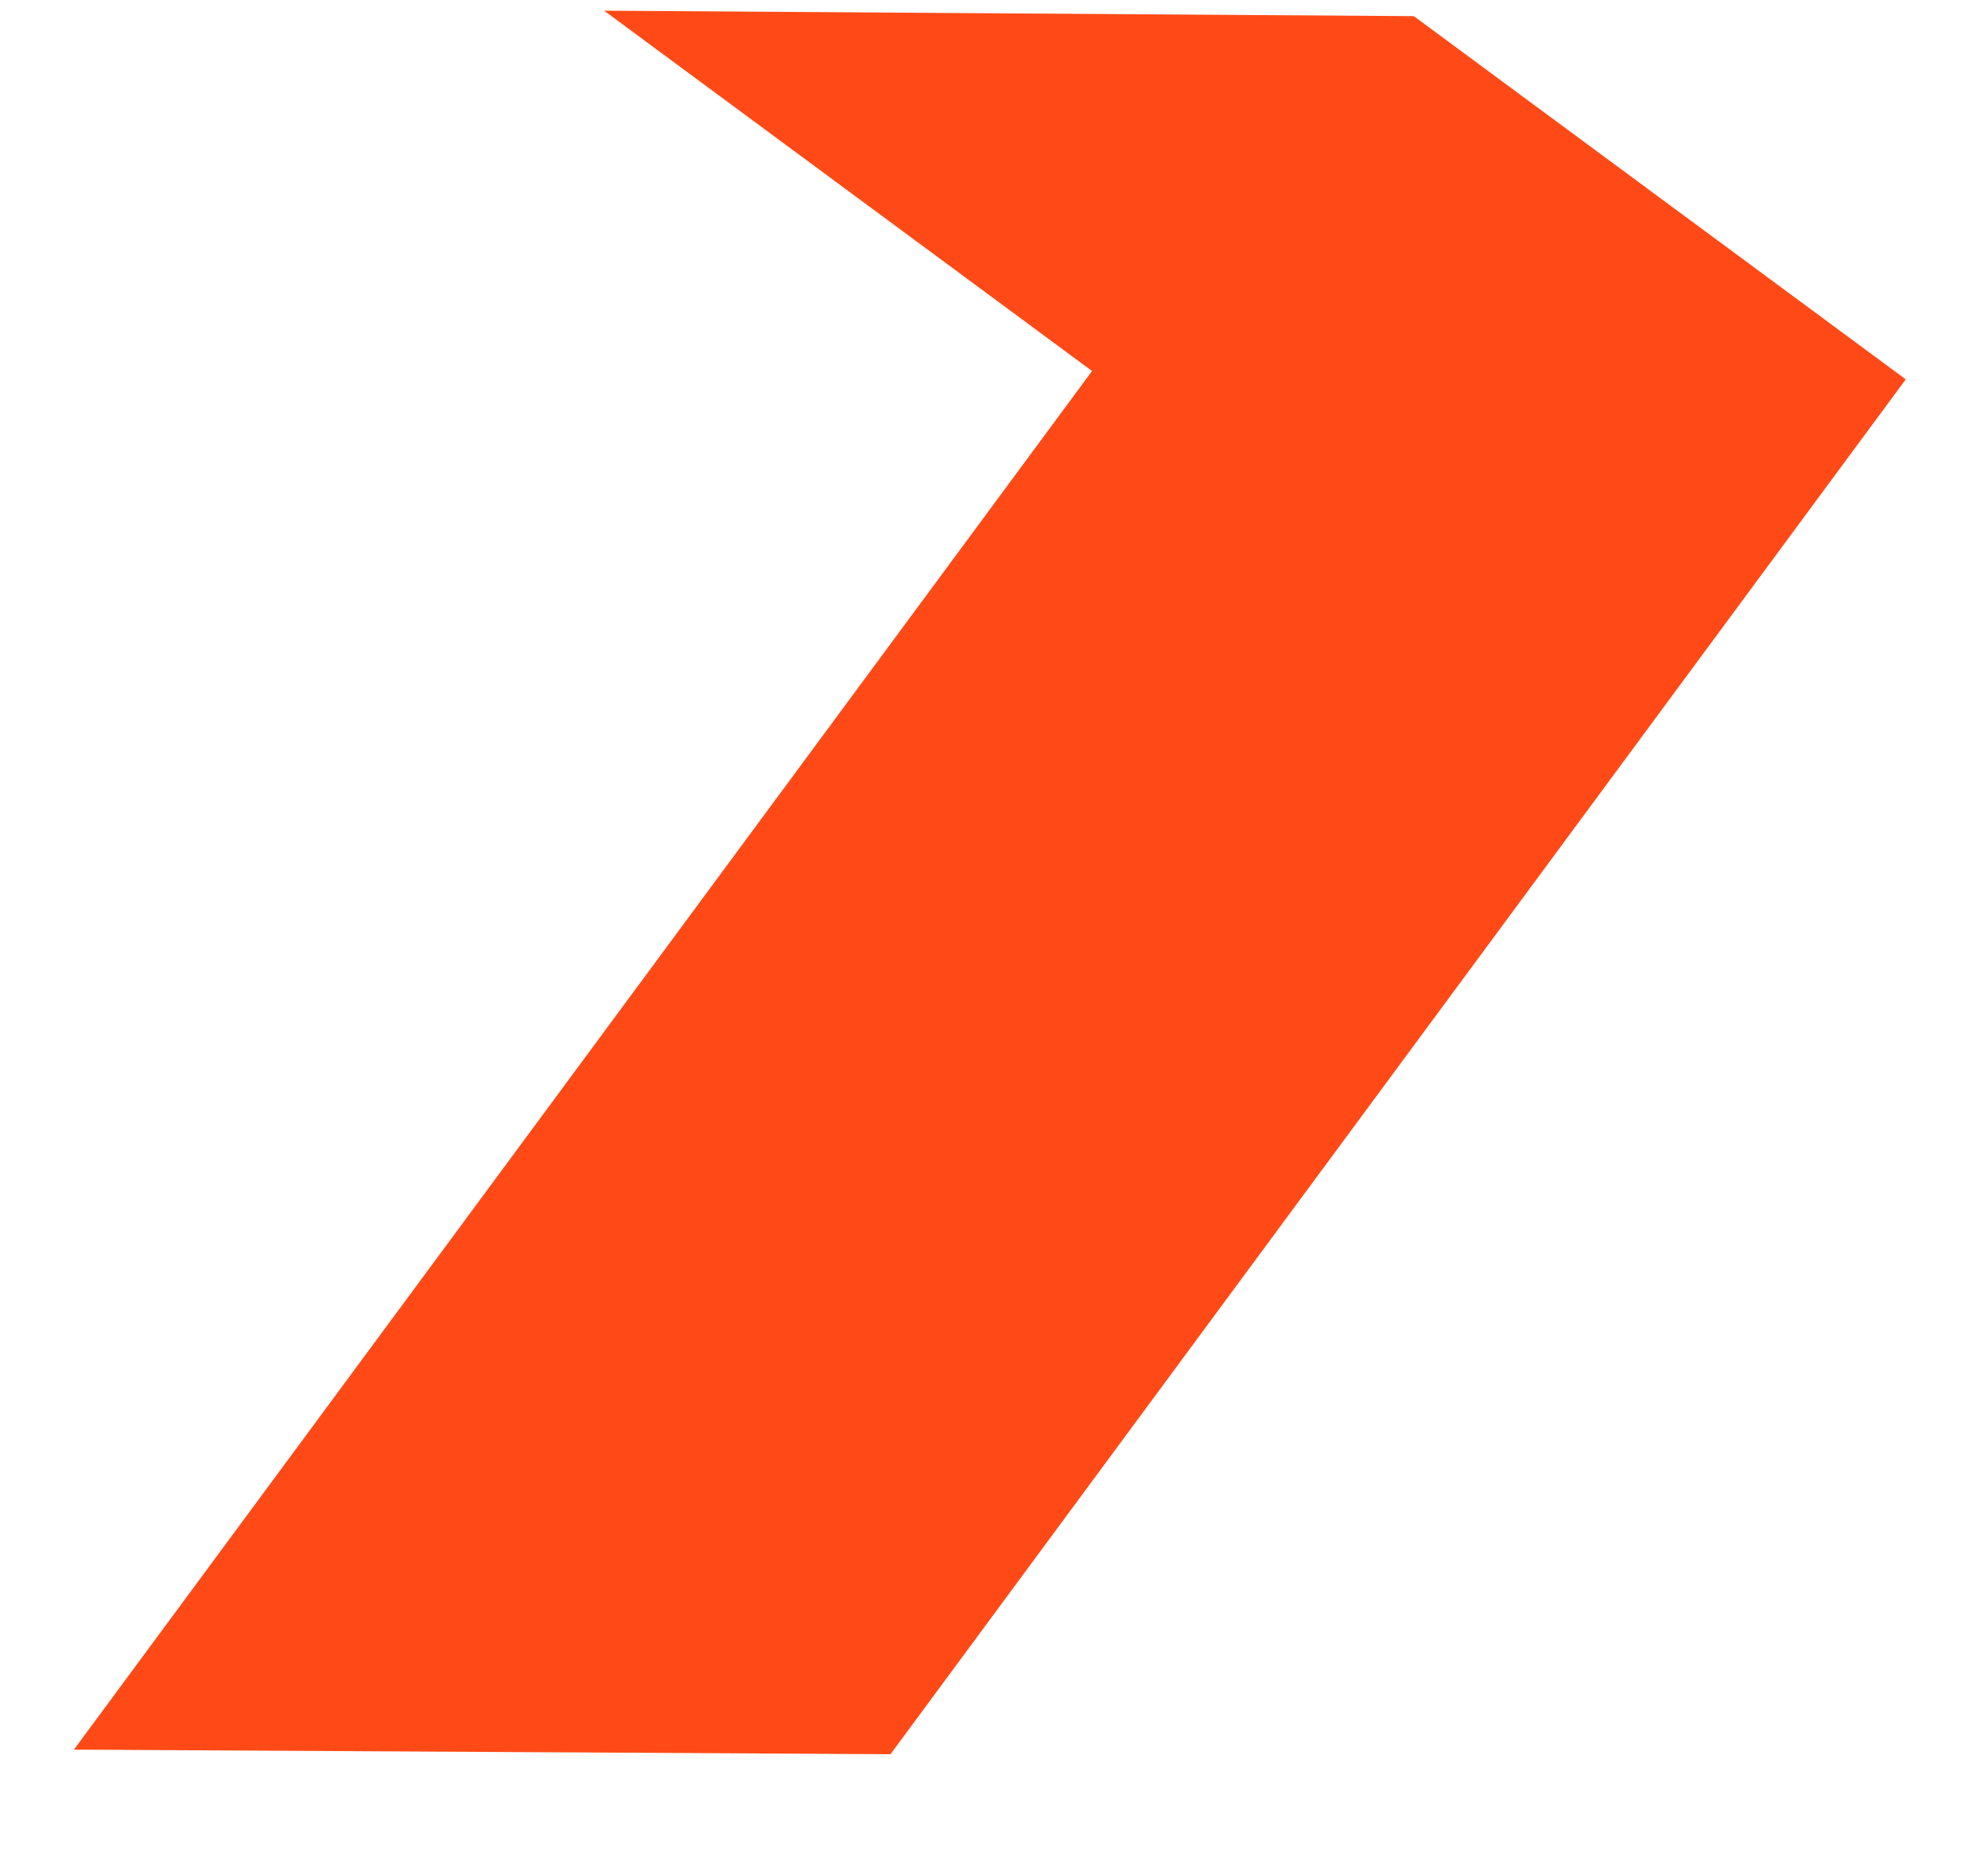 <svg width="16" height="15" viewBox="0 0 16 15" fill="none" xmlns="http://www.w3.org/2000/svg">
<path d="M11.379 0.13L4.862 0.086L8.789 2.986L0.595 14.081L7.167 14.118L15.338 3.053L11.379 0.13Z" fill="#FF4A17"/>
</svg>
